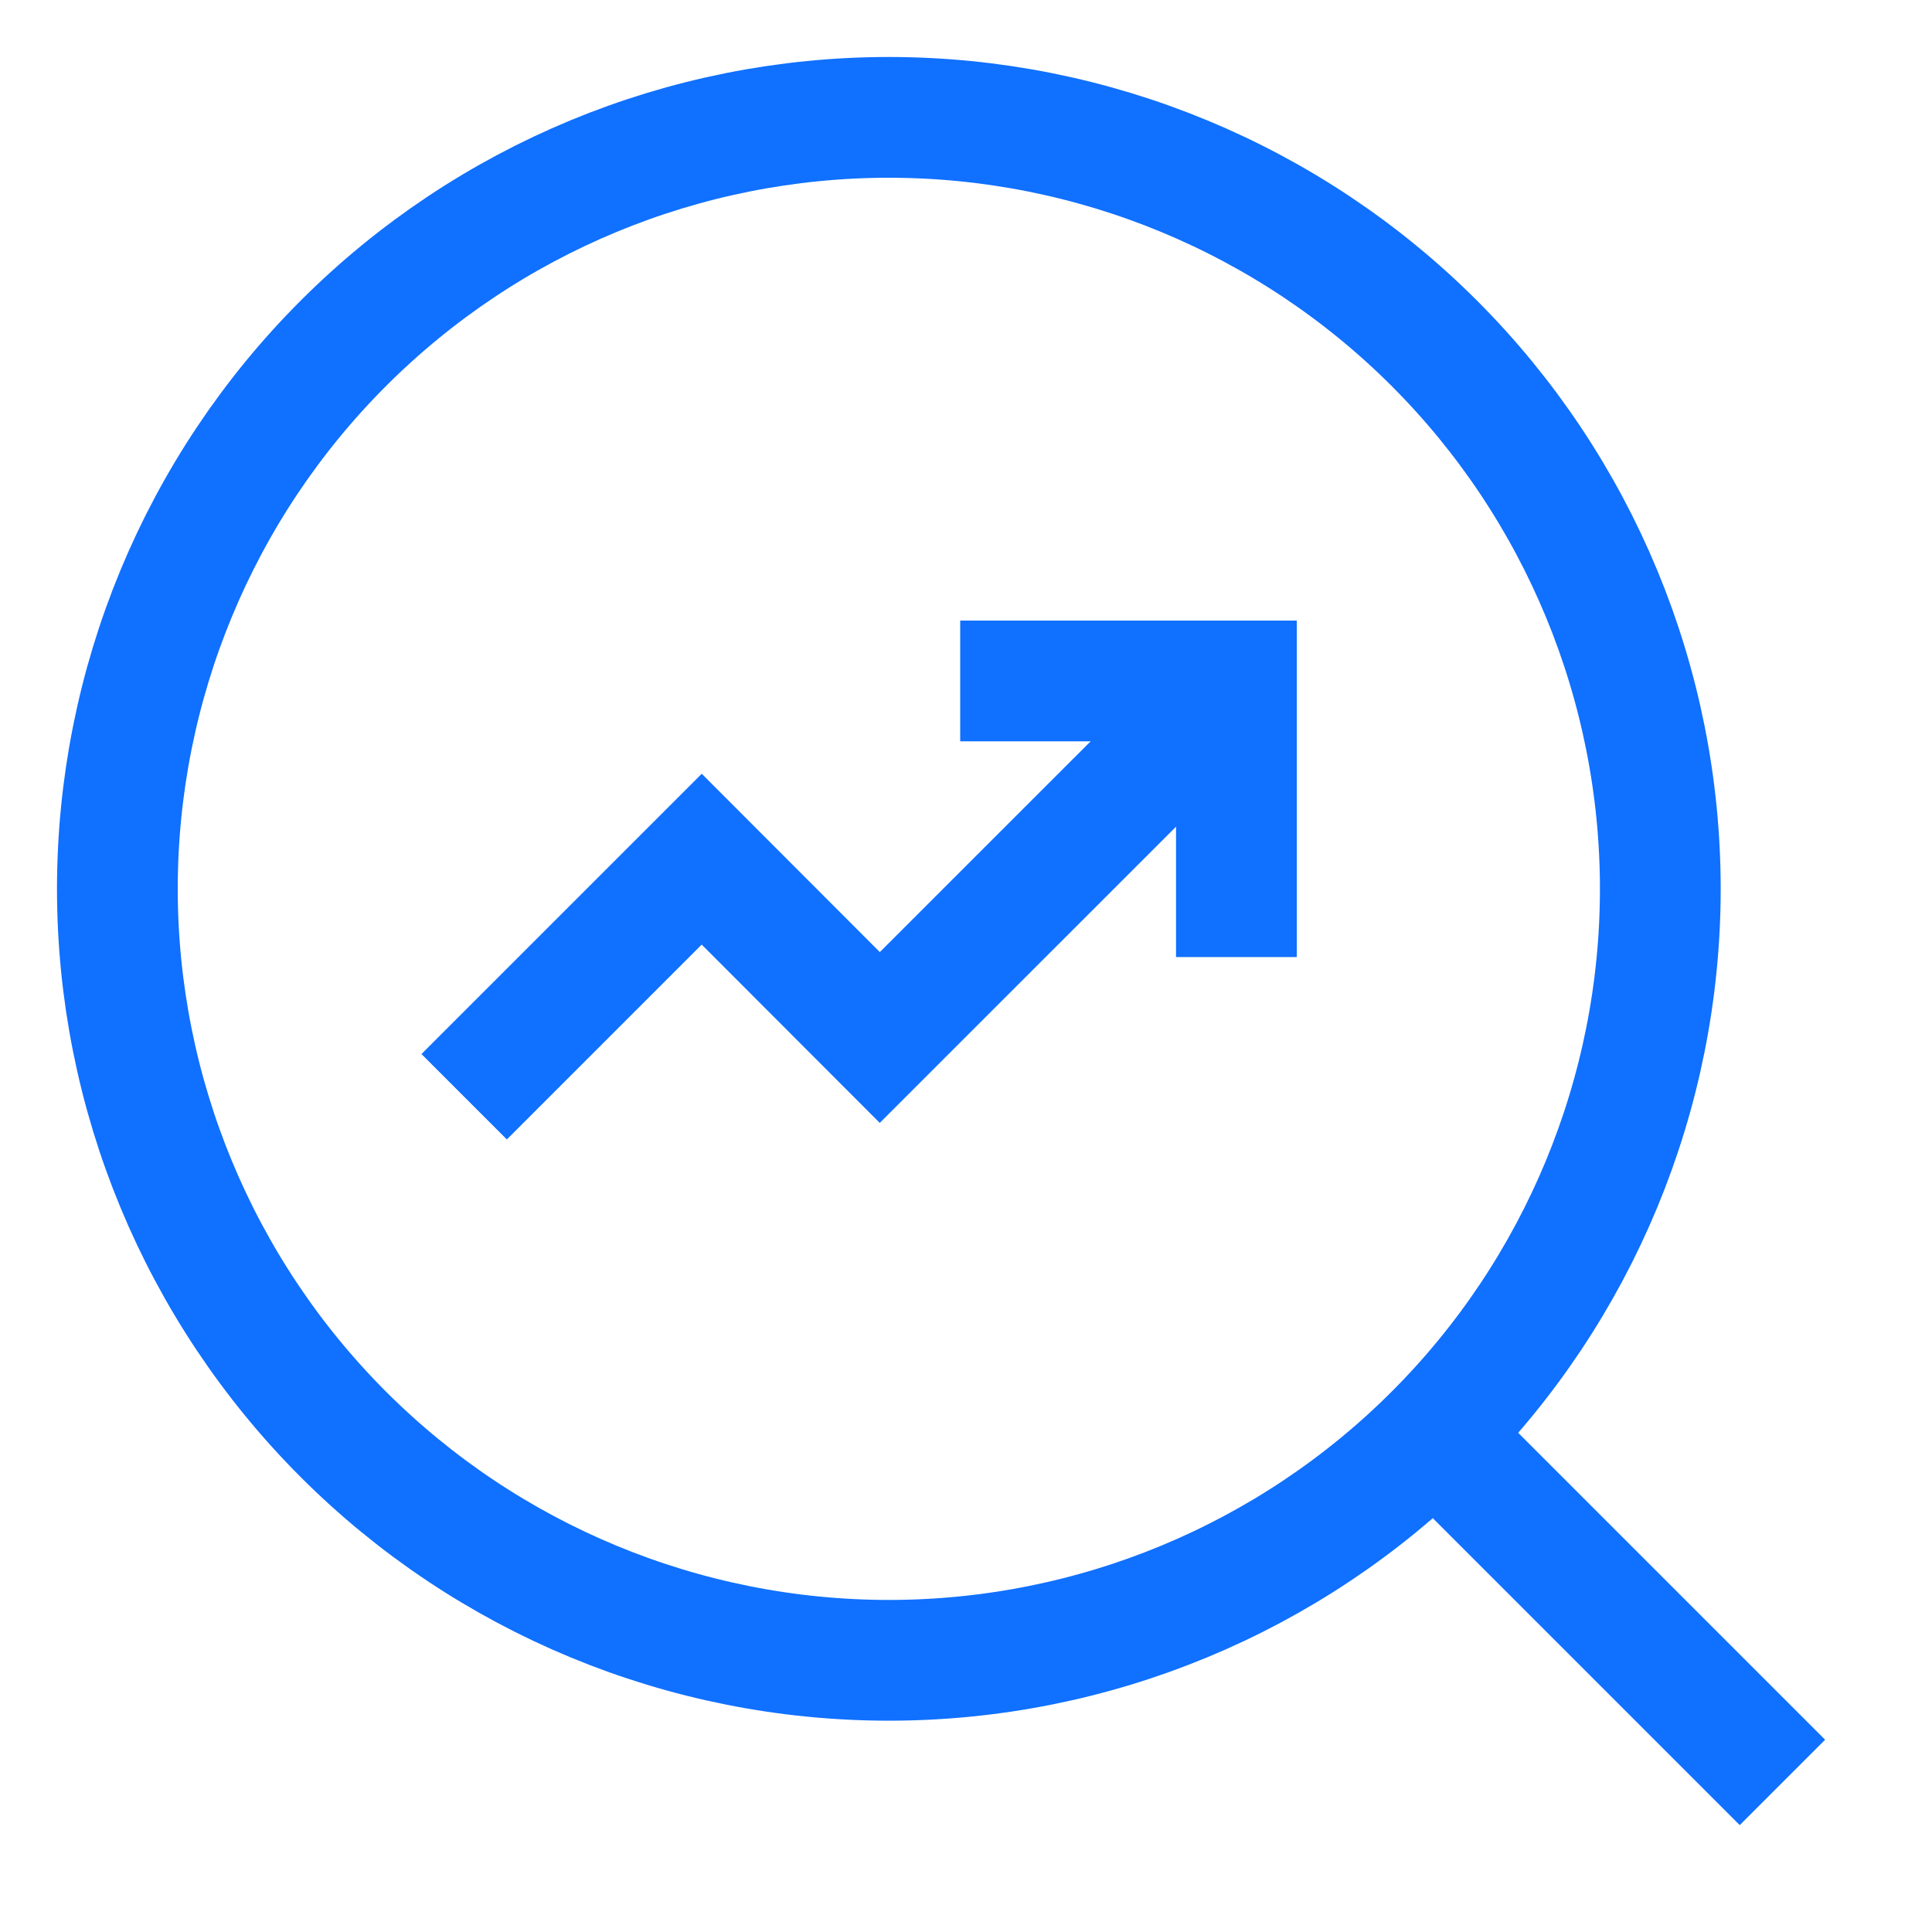 <?xml version="1.0" encoding="UTF-8"?> <svg xmlns="http://www.w3.org/2000/svg" width="24" height="24" viewBox="0 0 24 24" fill="none"><path d="M11.928 8.459H15.359V11.889" stroke="#1070FF" stroke-width="1.5"></path><path d="M5.766 13.624L8.717 10.673L10.929 12.888L14.561 9.257L15.339 8.462" stroke="#1070FF" stroke-width="1.5"></path><path d="M1.458 11.042C1.458 13.583 2.468 16.021 4.265 17.818C6.062 19.615 8.5 20.625 11.041 20.625C13.583 20.625 16.021 19.615 17.818 17.818C19.615 16.021 20.625 13.583 20.625 11.042C20.625 8.5 19.615 6.062 17.818 4.265C16.021 2.468 13.583 1.458 11.041 1.458C8.5 1.458 6.062 2.468 4.265 4.265C2.468 6.062 1.458 8.5 1.458 11.042Z" stroke="#1070FF" stroke-width="1.5"></path><path d="M22.142 22.142L17.824 17.824" stroke="#1070FF" stroke-width="1.5"></path></svg> 